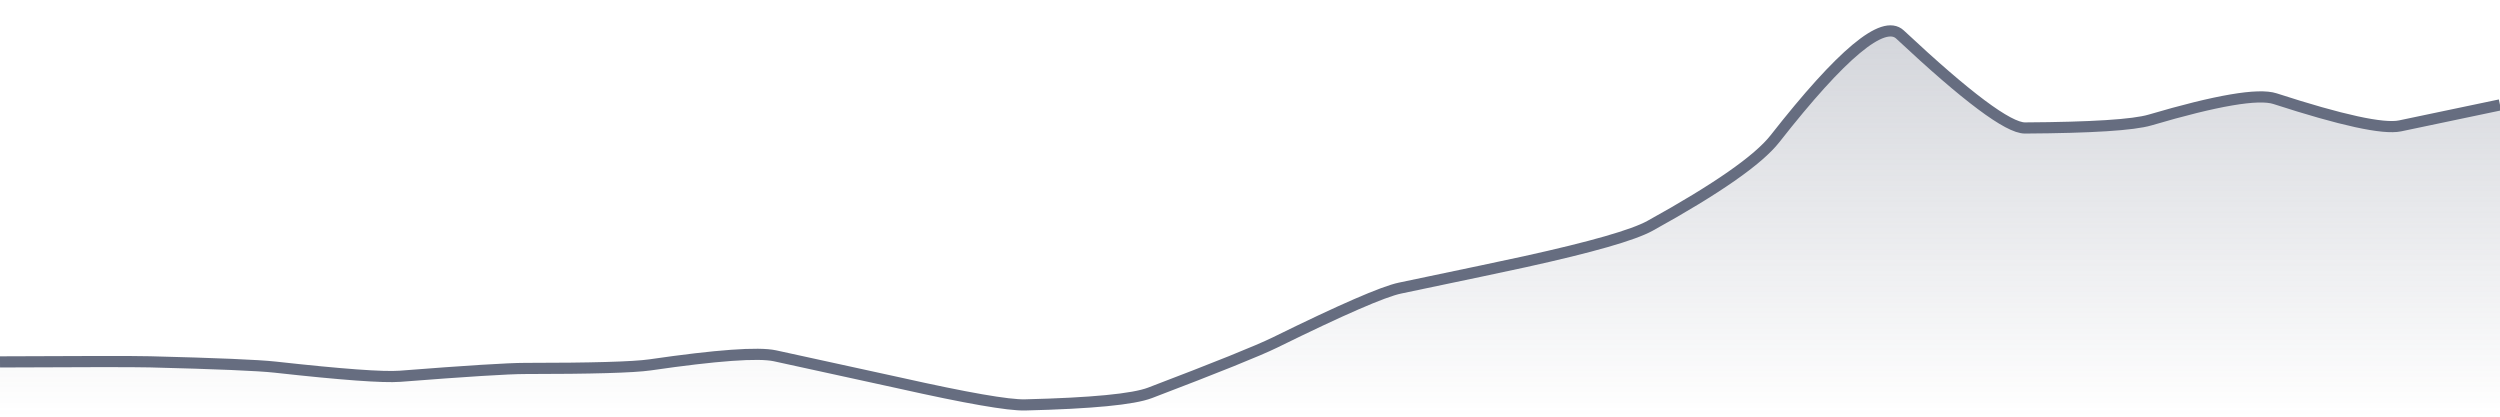 <svg xmlns="http://www.w3.org/2000/svg" viewBox="0 0 336 56" width="336" height="56">
  <defs>
    <linearGradient id="gradient" x1="0" y1="0" x2="0" y2="1">
      <stop offset="0%" stop-color="#666D80" stop-opacity="0.3" />
      <stop offset="100%" stop-color="#666D80" stop-opacity="0" />
    </linearGradient>
  </defs>
  <path d="M 0,48.64 Q 16.8,48.55 20.16,48.63 Q 33.6,48.97 36.96,49.34 Q 50.4,50.83 53.76,50.57 Q 67.2,49.52 70.56,49.52 Q 84,49.52 87.36,49.04 Q 100.8,47.09 104.16,47.82 Q 117.6,50.74 120.96,51.49 Q 134.4,54.5 137.76,54.42 Q 151.2,54.09 154.56,52.8 Q 168,47.68 171.36,46.03 Q 184.8,39.42 188.16,38.72 Q 201.6,35.91 204.96,35.17 Q 218.4,32.21 221.76,30.35 Q 235.2,22.93 238.56,18.64 Q 252,1.5 255.36,4.64 Q 268.8,17.22 272.16,17.2 Q 285.6,17.12 288.96,16.13 Q 302.4,12.17 305.76,13.26 Q 319.2,17.62 322.56,16.92 T 336,14.1 L 336,56 L 0,56 Z" fill="url(#gradient)" />
  <path d="M 0,48.64 Q 16.8,48.55 20.16,48.63 Q 33.6,48.97 36.96,49.34 Q 50.4,50.83 53.76,50.57 Q 67.2,49.52 70.56,49.52 Q 84,49.52 87.36,49.04 Q 100.8,47.09 104.16,47.82 Q 117.6,50.74 120.96,51.49 Q 134.4,54.5 137.76,54.42 Q 151.2,54.09 154.56,52.8 Q 168,47.68 171.36,46.03 Q 184.8,39.42 188.16,38.72 Q 201.6,35.91 204.96,35.17 Q 218.4,32.21 221.76,30.35 Q 235.2,22.93 238.56,18.64 Q 252,1.5 255.36,4.64 Q 268.8,17.22 272.16,17.2 Q 285.6,17.12 288.96,16.13 Q 302.4,12.17 305.76,13.26 Q 319.2,17.62 322.56,16.92 T 336,14.1" fill="none" stroke="#666D80" stroke-width="1.5" />
</svg>